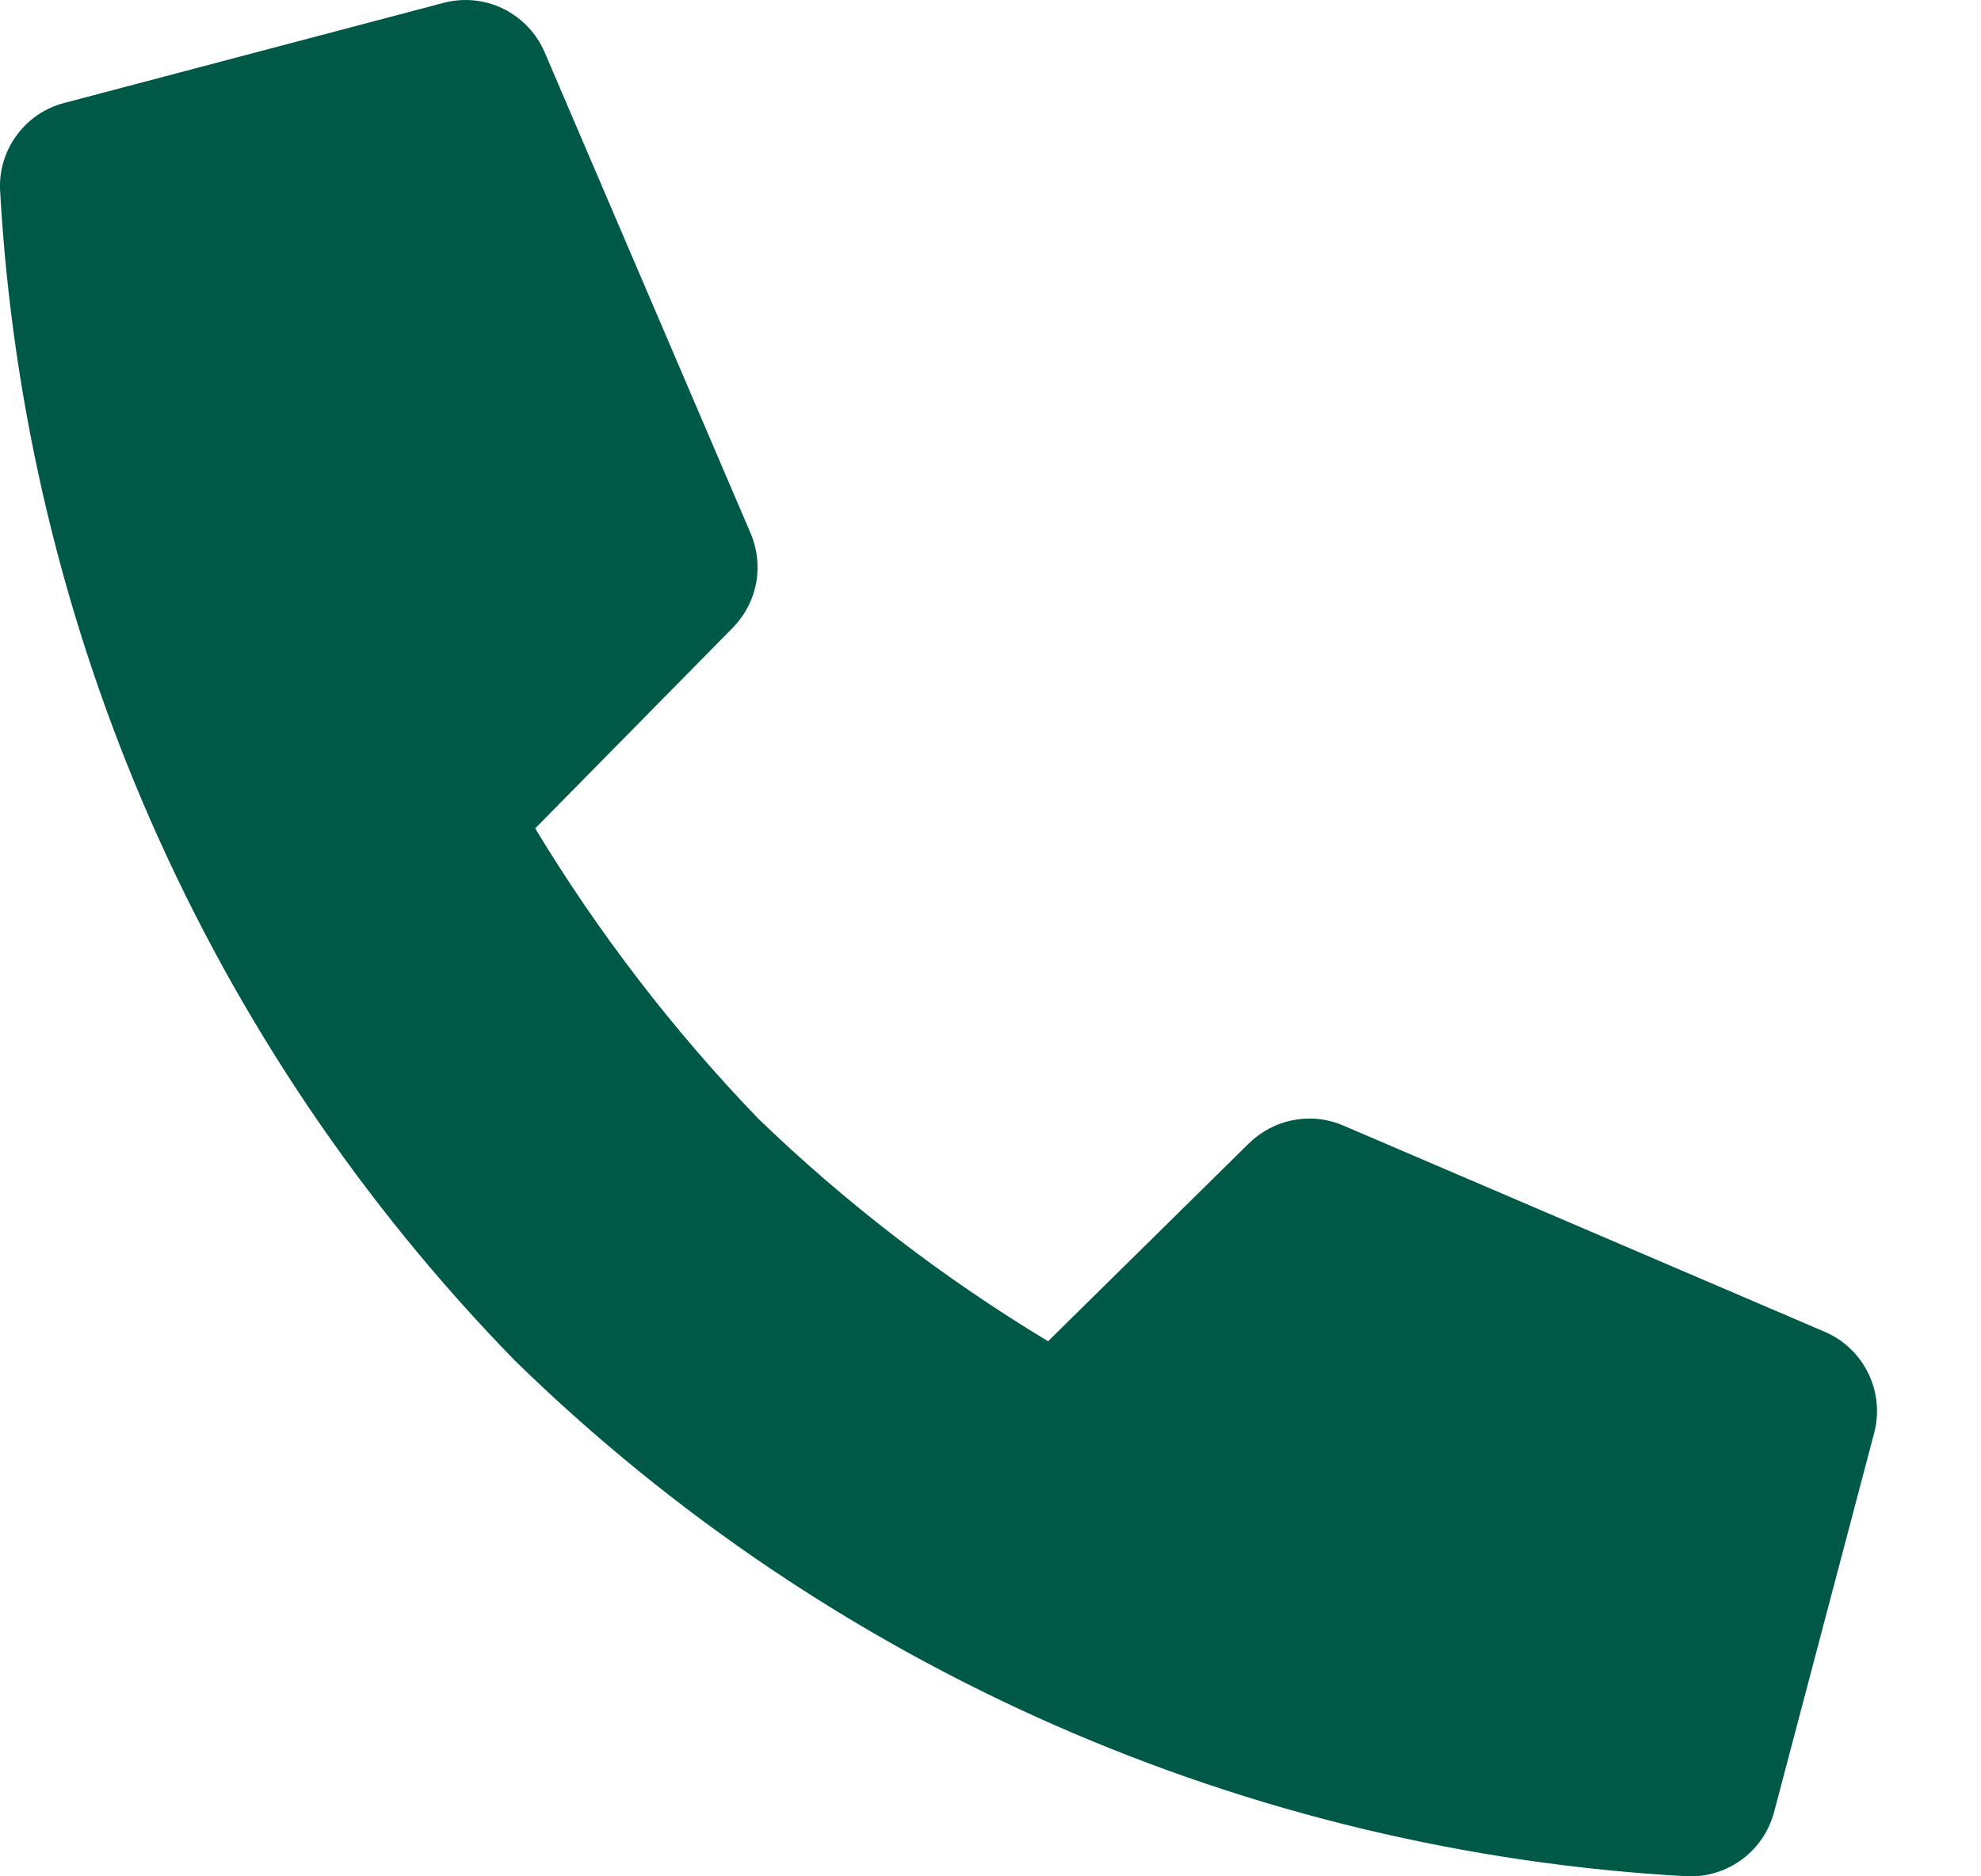 <svg width="19" height="18" viewBox="0 0 19 18" fill="none" xmlns="http://www.w3.org/2000/svg">
    <path d="M11.979 10.968L10.052 12.867C9.048 12.261 8.114 11.544 7.27 10.729C6.457 9.884 5.74 8.951 5.133 7.947L7.03 6.02C7.144 5.903 7.221 5.756 7.252 5.596C7.282 5.435 7.264 5.27 7.201 5.12L5.223 0.5C5.145 0.318 5.004 0.171 4.827 0.084C4.649 -0.003 4.447 -0.023 4.256 0.027L0.619 0.987C0.437 1.033 0.277 1.141 0.165 1.291C0.052 1.441 -0.006 1.625 0 1.812C0.232 6.035 1.987 10.03 4.942 13.056C7.969 16.012 11.965 17.769 16.189 18C16.377 18.006 16.561 17.947 16.711 17.835C16.861 17.723 16.969 17.562 17.016 17.381L17.975 13.748C18.026 13.556 18.006 13.353 17.919 13.175C17.833 12.997 17.685 12.855 17.503 12.777L12.887 10.799C12.736 10.733 12.569 10.714 12.407 10.745C12.245 10.775 12.097 10.853 11.979 10.968Z" fill="#005846"/>
</svg>  